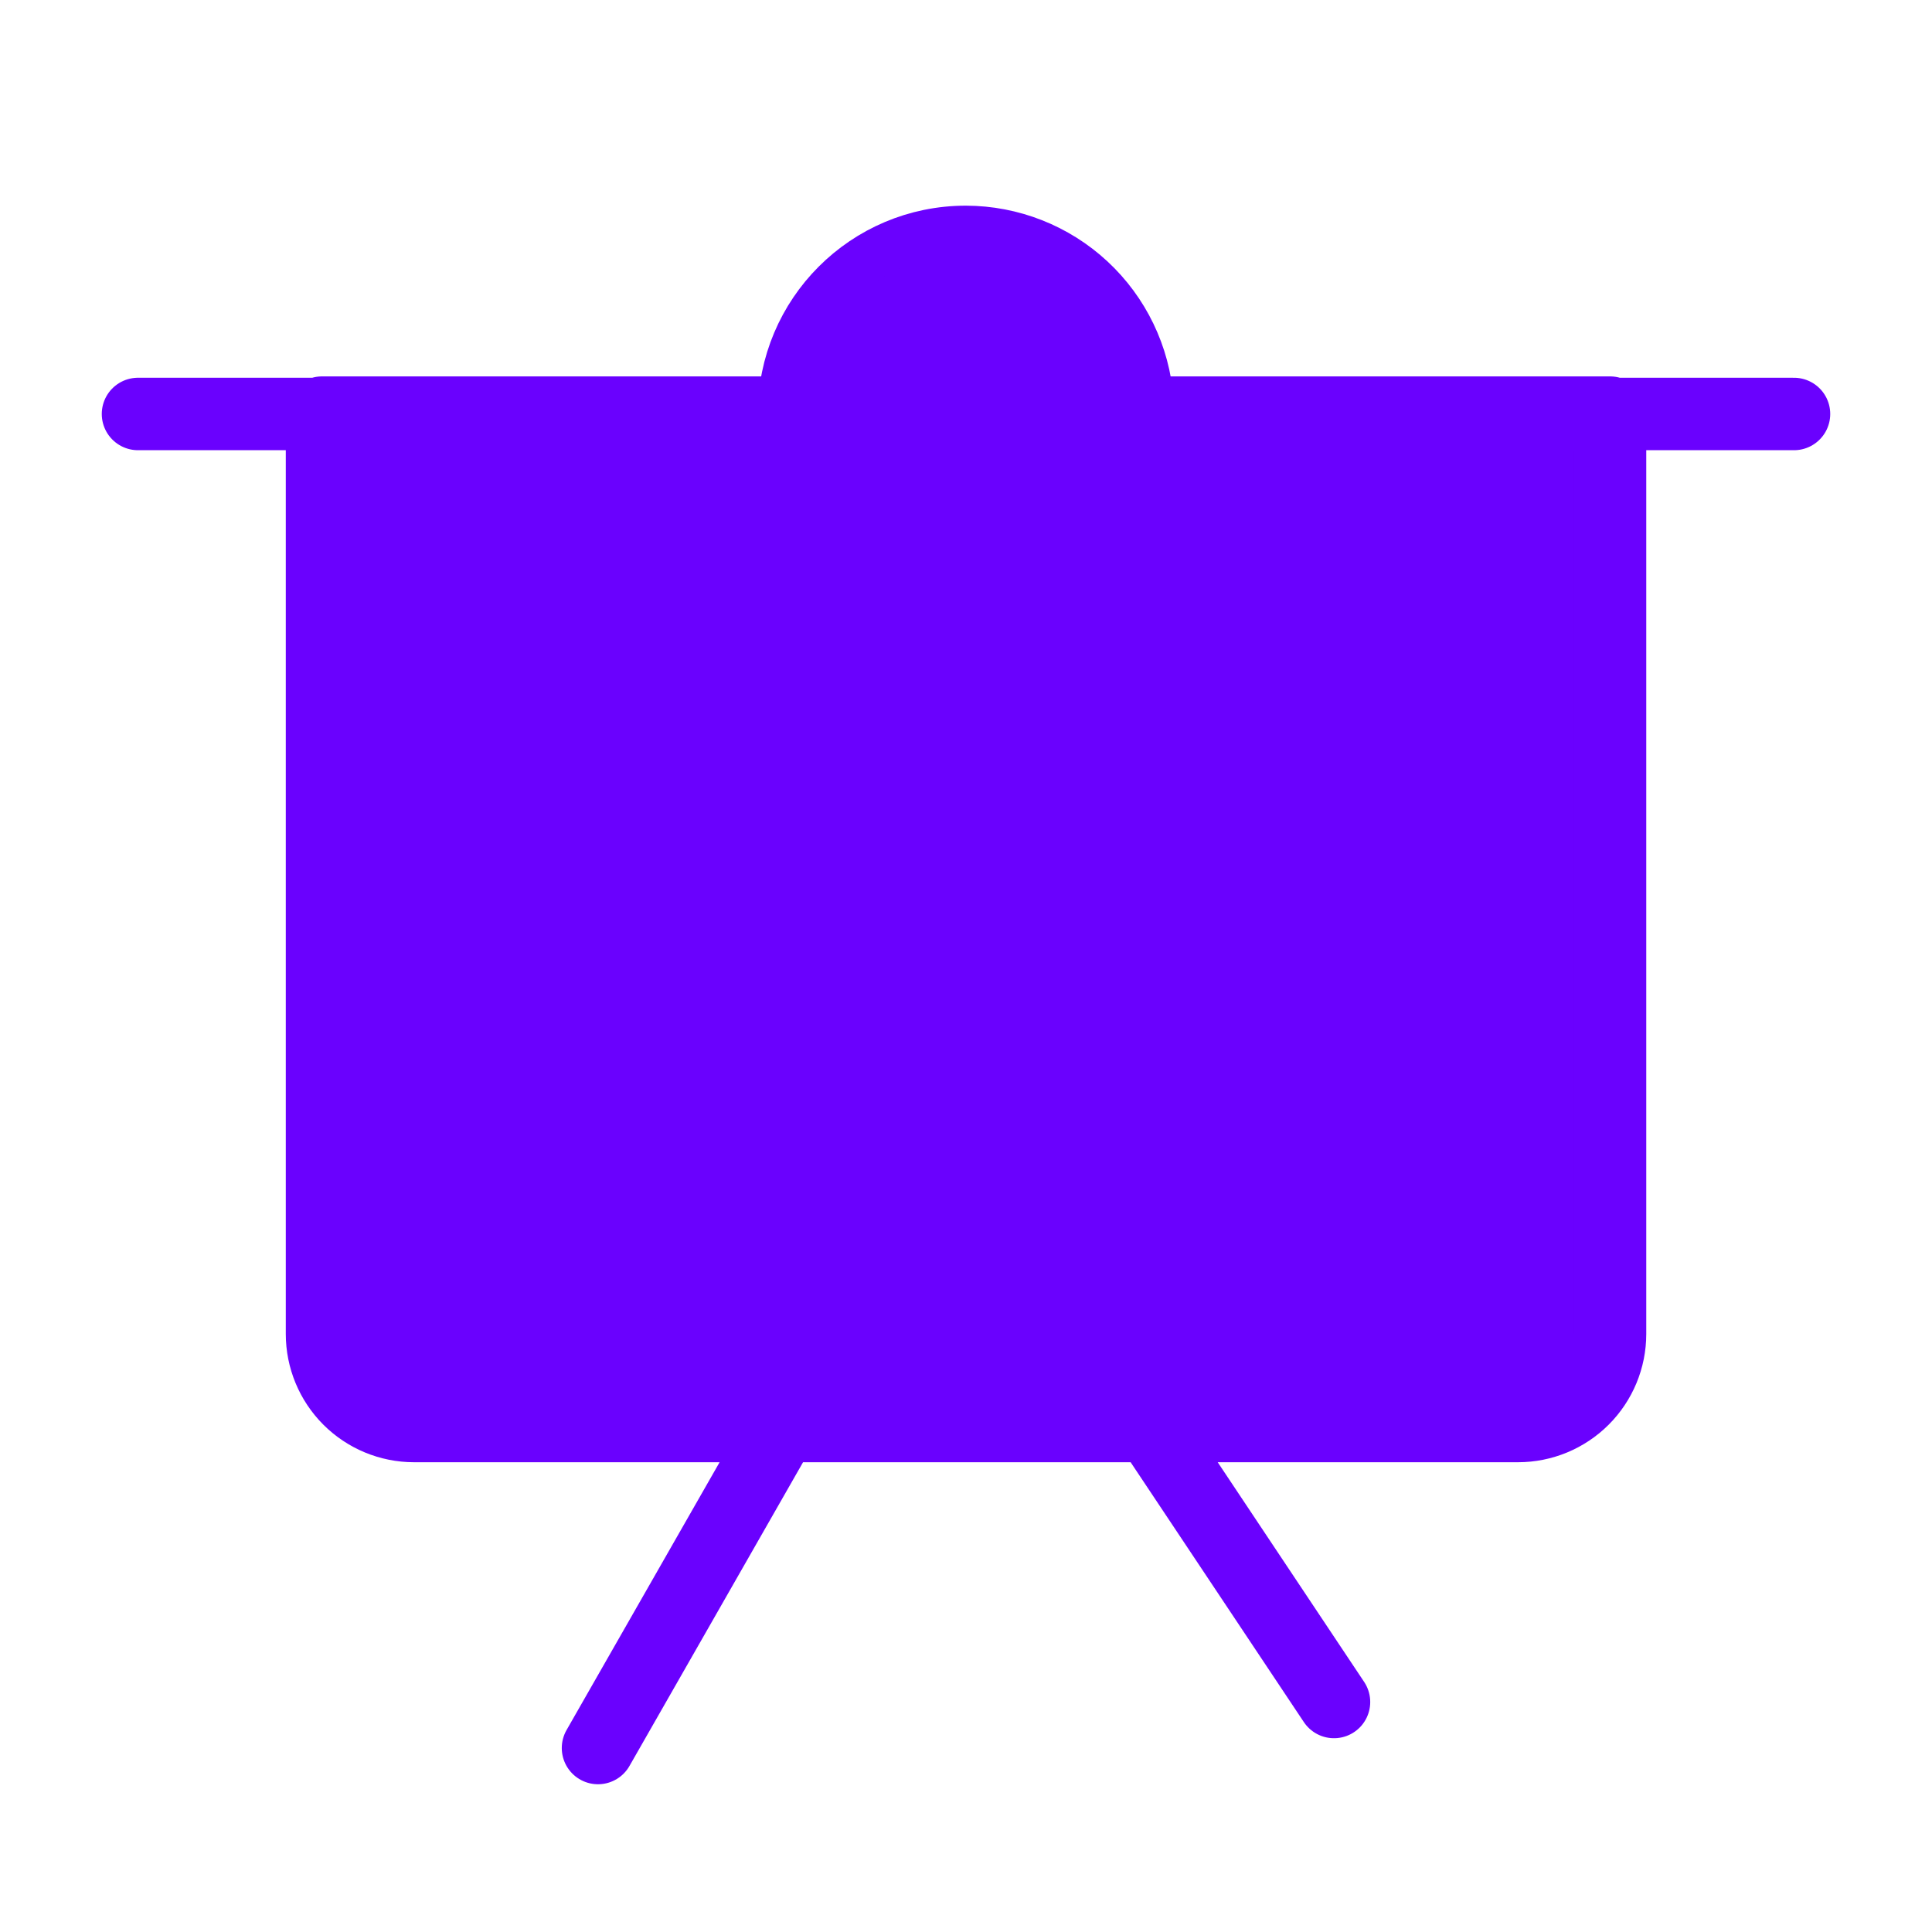 <?xml version="1.0" encoding="UTF-8"?> <svg xmlns="http://www.w3.org/2000/svg" width="40" height="40" viewBox="0 0 40 40" fill="none"><path fill-rule="evenodd" clip-rule="evenodd" d="M33.334 27.619V8.543H6.667V27.619C6.667 28.124 6.868 28.609 7.225 28.966C7.582 29.323 8.067 29.524 8.572 29.524H31.429C31.934 29.524 32.419 29.323 32.776 28.966C33.133 28.609 33.334 28.124 33.334 27.619ZM16.191 29.524L12.381 36.191L16.191 29.524ZM23.81 29.524L27.619 35.238L23.81 29.524ZM2.857 8.571H37.143H2.857Z" fill="#6A01FE"></path><path d="M16.191 29.524L12.381 36.191M23.81 29.524L27.619 35.238M2.857 8.571H37.143M33.334 27.619V8.543H6.667V27.619C6.667 28.124 6.868 28.609 7.225 28.966C7.582 29.323 8.067 29.524 8.572 29.524H31.429C31.934 29.524 32.419 29.323 32.776 28.966C33.133 28.609 33.334 28.124 33.334 27.619Z" stroke="#6A01FE" stroke-width="1.5" stroke-linecap="round" stroke-linejoin="round"></path><path fill-rule="evenodd" clip-rule="evenodd" d="M19.998 4.758C20.959 4.76 21.885 5.125 22.589 5.779C23.293 6.433 23.725 7.329 23.798 8.288L23.809 8.571L16.19 8.568C16.189 6.463 17.893 4.758 19.998 4.758Z" fill="#6A01FE" stroke="#6A01FE" stroke-linecap="round" stroke-linejoin="round"></path></svg> 